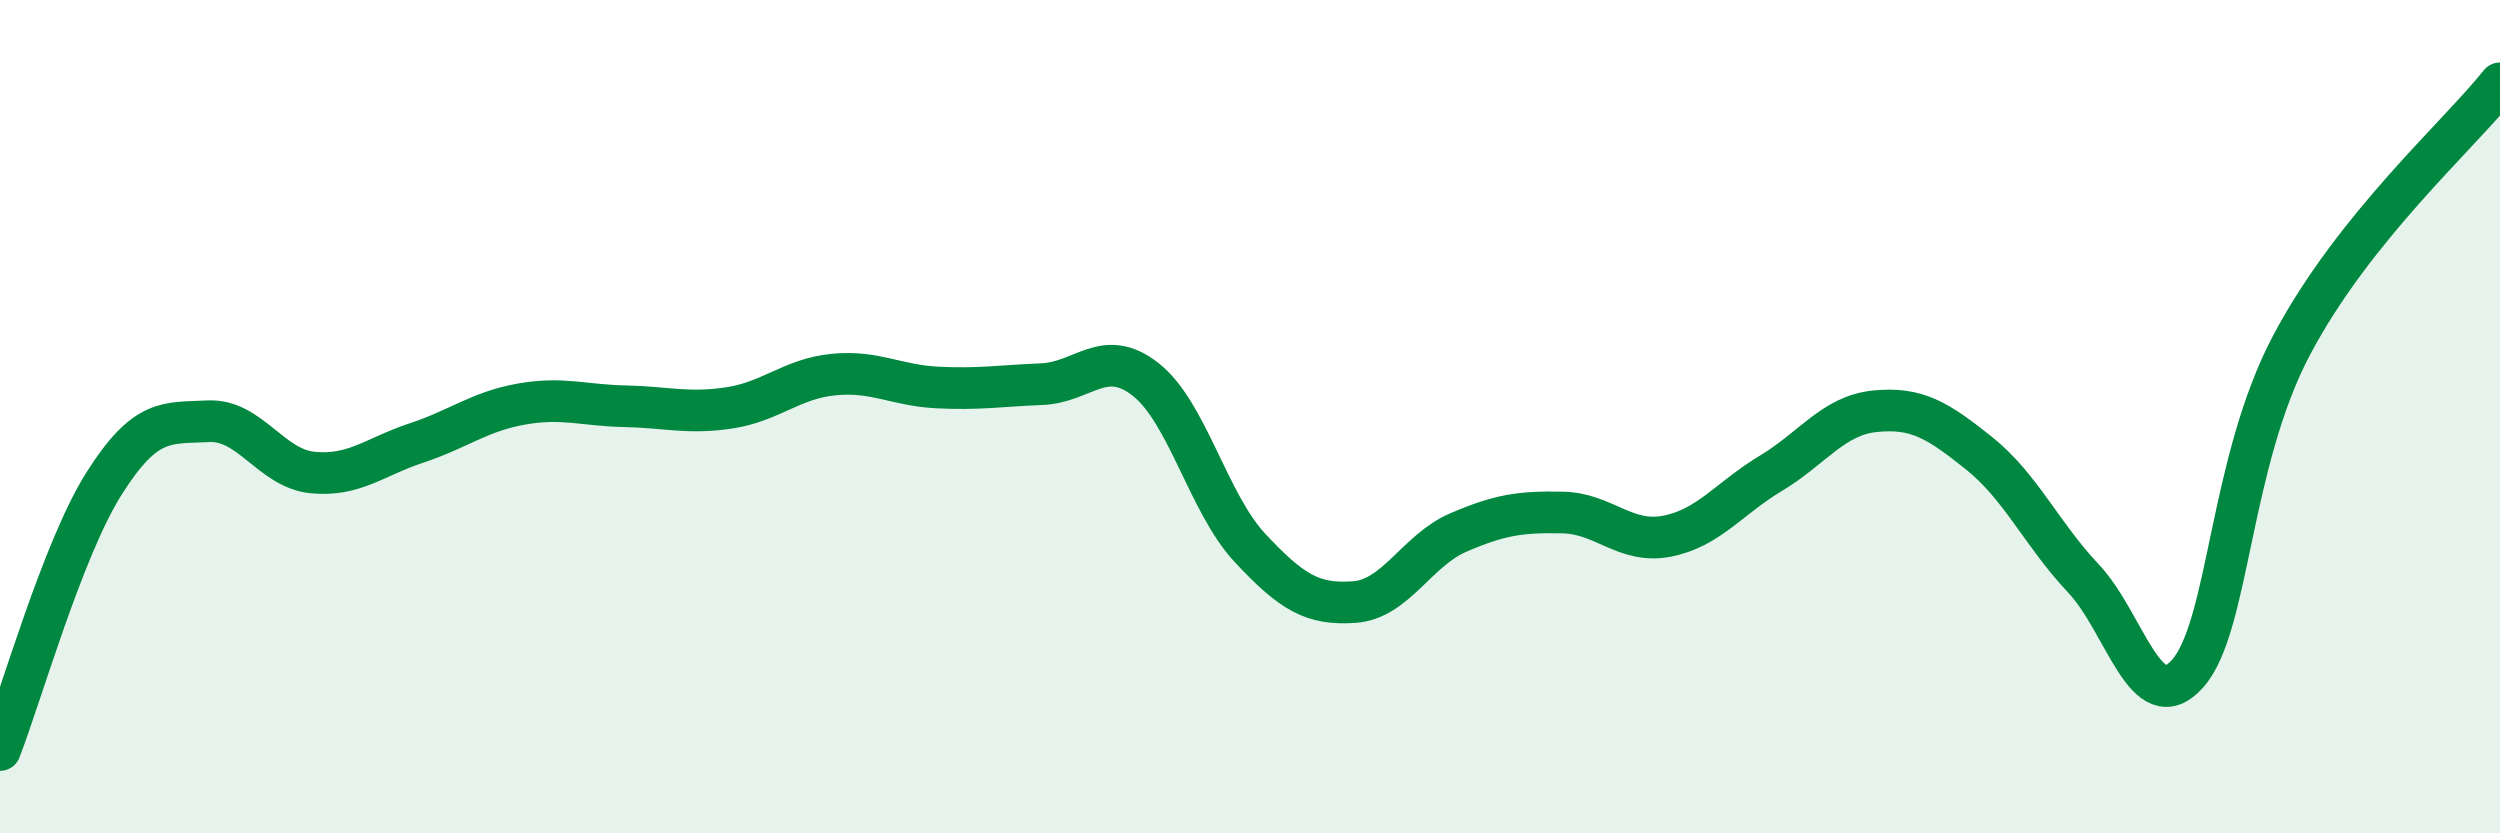 
    <svg width="60" height="20" viewBox="0 0 60 20" xmlns="http://www.w3.org/2000/svg">
      <path
        d="M 0,18 C 0.5,16.72 1.5,13.18 2.5,11.6 C 3.5,10.02 4,10.16 5,10.11 C 6,10.06 6.5,11.24 7.5,11.34 C 8.5,11.44 9,10.96 10,10.63 C 11,10.3 11.5,9.88 12.5,9.7 C 13.5,9.52 14,9.73 15,9.75 C 16,9.77 16.5,9.94 17.5,9.79 C 18.5,9.64 19,9.09 20,8.99 C 21,8.89 21.5,9.25 22.5,9.3 C 23.5,9.35 24,9.26 25,9.22 C 26,9.18 26.5,8.32 27.5,9.11 C 28.5,9.9 29,12.08 30,13.15 C 31,14.22 31.5,14.52 32.5,14.45 C 33.5,14.38 34,13.21 35,12.78 C 36,12.35 36.5,12.28 37.5,12.3 C 38.5,12.32 39,13.06 40,12.87 C 41,12.68 41.5,11.96 42.5,11.36 C 43.5,10.76 44,9.97 45,9.87 C 46,9.77 46.5,10.08 47.5,10.88 C 48.5,11.68 49,12.82 50,13.88 C 51,14.94 51.5,17.29 52.5,16.17 C 53.5,15.05 53.5,11.11 55,8.28 C 56.5,5.45 59,3.26 60,2L60 20L0 20Z"
        fill="#008740"
        opacity="0.1"
        stroke-linecap="round"
        stroke-linejoin="round"
      />
      <path
        d="M 0,18 C 0.5,16.72 1.5,13.18 2.5,11.6 C 3.5,10.02 4,10.16 5,10.11 C 6,10.06 6.5,11.24 7.5,11.34 C 8.5,11.44 9,10.96 10,10.63 C 11,10.3 11.5,9.88 12.5,9.7 C 13.5,9.52 14,9.73 15,9.75 C 16,9.77 16.5,9.94 17.5,9.79 C 18.5,9.64 19,9.09 20,8.99 C 21,8.89 21.5,9.25 22.5,9.3 C 23.5,9.35 24,9.26 25,9.22 C 26,9.18 26.5,8.32 27.5,9.11 C 28.5,9.9 29,12.08 30,13.15 C 31,14.22 31.5,14.52 32.5,14.45 C 33.5,14.38 34,13.21 35,12.78 C 36,12.35 36.5,12.28 37.5,12.3 C 38.5,12.32 39,13.06 40,12.87 C 41,12.68 41.5,11.96 42.5,11.36 C 43.5,10.76 44,9.97 45,9.87 C 46,9.77 46.5,10.08 47.5,10.88 C 48.5,11.68 49,12.82 50,13.88 C 51,14.94 51.5,17.29 52.5,16.17 C 53.5,15.05 53.5,11.11 55,8.28 C 56.5,5.45 59,3.26 60,2"
        stroke="#008740"
        stroke-width="1"
        fill="none"
        stroke-linecap="round"
        stroke-linejoin="round"
      />
    </svg>
  